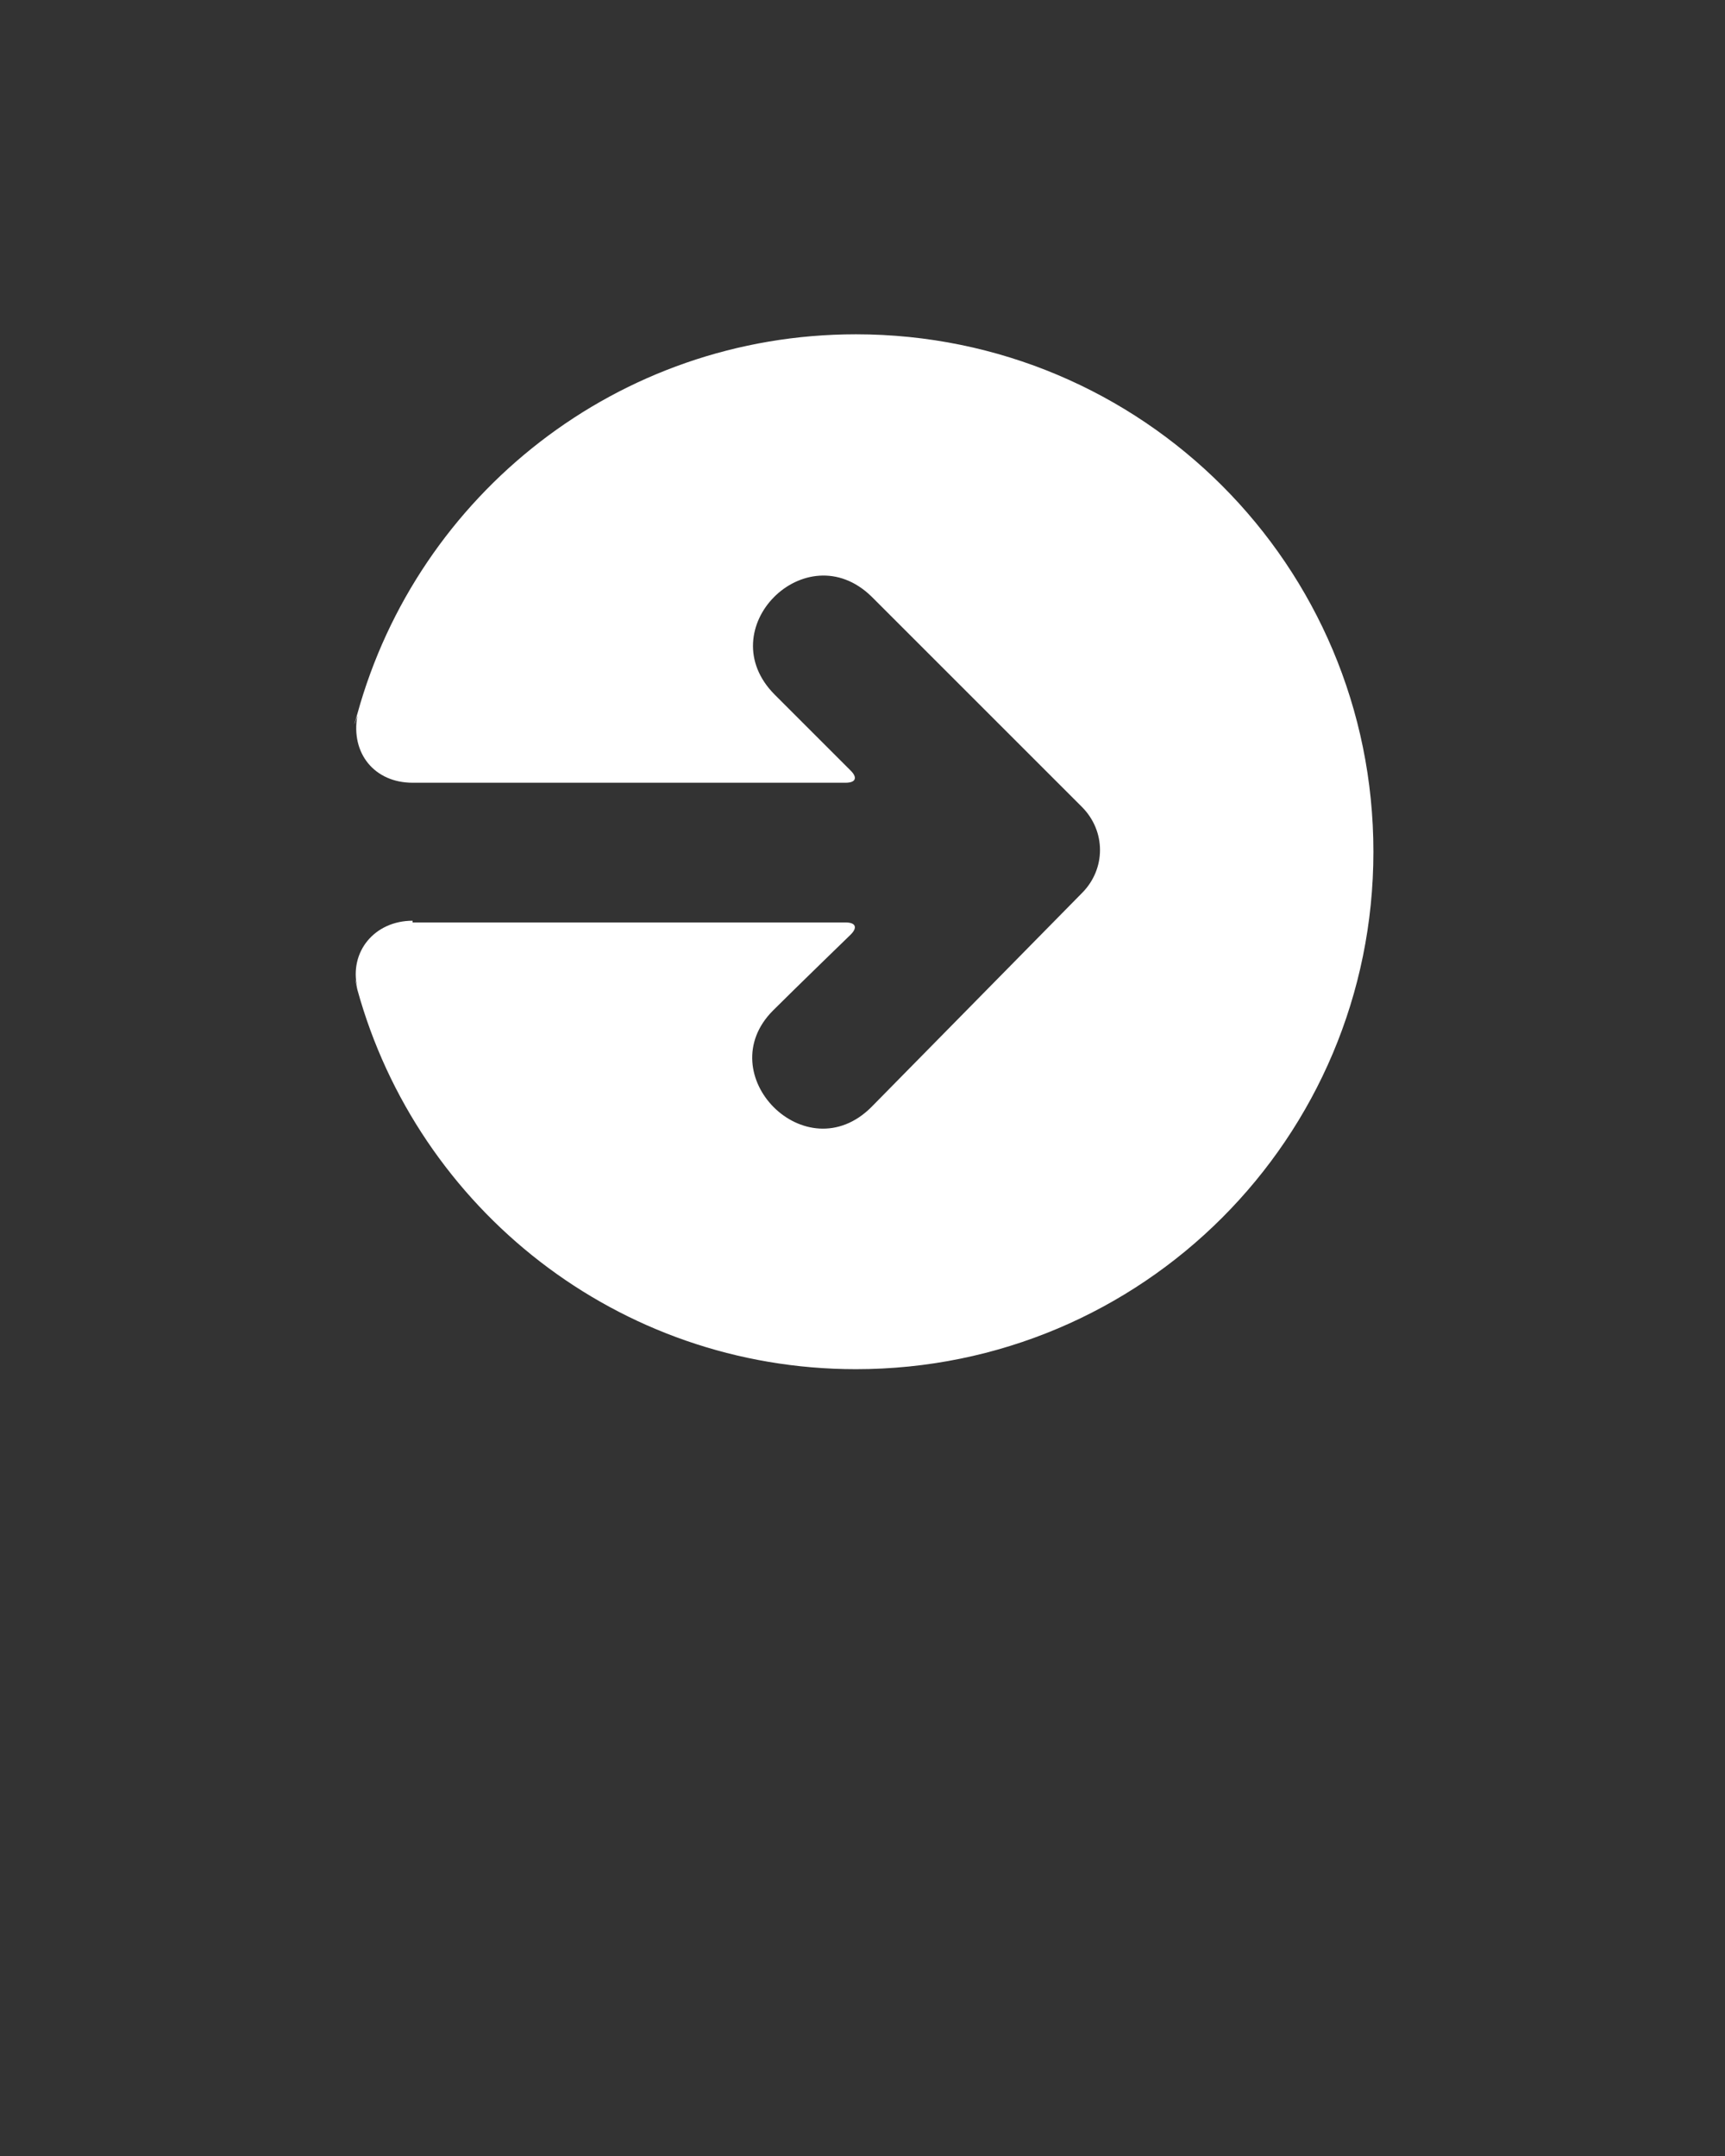 <?xml version="1.0" encoding="UTF-8"?> <!-- Generator: Adobe Illustrator 24.0.2, SVG Export Plug-In . SVG Version: 6.00 Build 0) --> <svg xmlns="http://www.w3.org/2000/svg" xmlns:xlink="http://www.w3.org/1999/xlink" id="Слой_1" x="0px" y="0px" viewBox="0 0 100 125" style="enable-background:new 0 0 100 125;" xml:space="preserve"><rect x="0" y="0" width="100" height="125" fill="#333333" stroke="none"/> <style type="text/css"> .st0{fill-rule:evenodd;clip-rule:evenodd;fill:#FFFFFF;} </style> <title>Download s21.5</title> <desc>Created with Sketch.</desc> <g transform="matrix(0, -1, 1, 0, 0.618, 99.382)"> <g> <path class="st0" d="M46,23.3c0-2.2-1.8-3.7-3.9-3.2c0,0,1.2-0.3-0.1,0c-12.7,3.5-22,15.1-22,28.9c0,16.6,13.4,30,30,30 s30-13.4,30-30c0-13.8-9.3-25.4-22-28.9c-1.3-0.4-0.1,0-0.1,0c-2.2-0.4-3.9,1-3.9,3.2v25.1c0,0.6,0.3,0.7,0.7,0.3 c0,0,3.2-3.2,4.4-4.4c3.8-3.8,9.4,1.8,5.7,5.6L52.6,62.1c-1.4,1.4-3.6,1.4-5,0L35.2,49.9c-3.8-3.8,1.9-9.4,5.6-5.7 c1.2,1.2,4.4,4.5,4.4,4.5c0.4,0.4,0.7,0.3,0.7-0.3V23.3z"></path> </g> </g> </svg> 